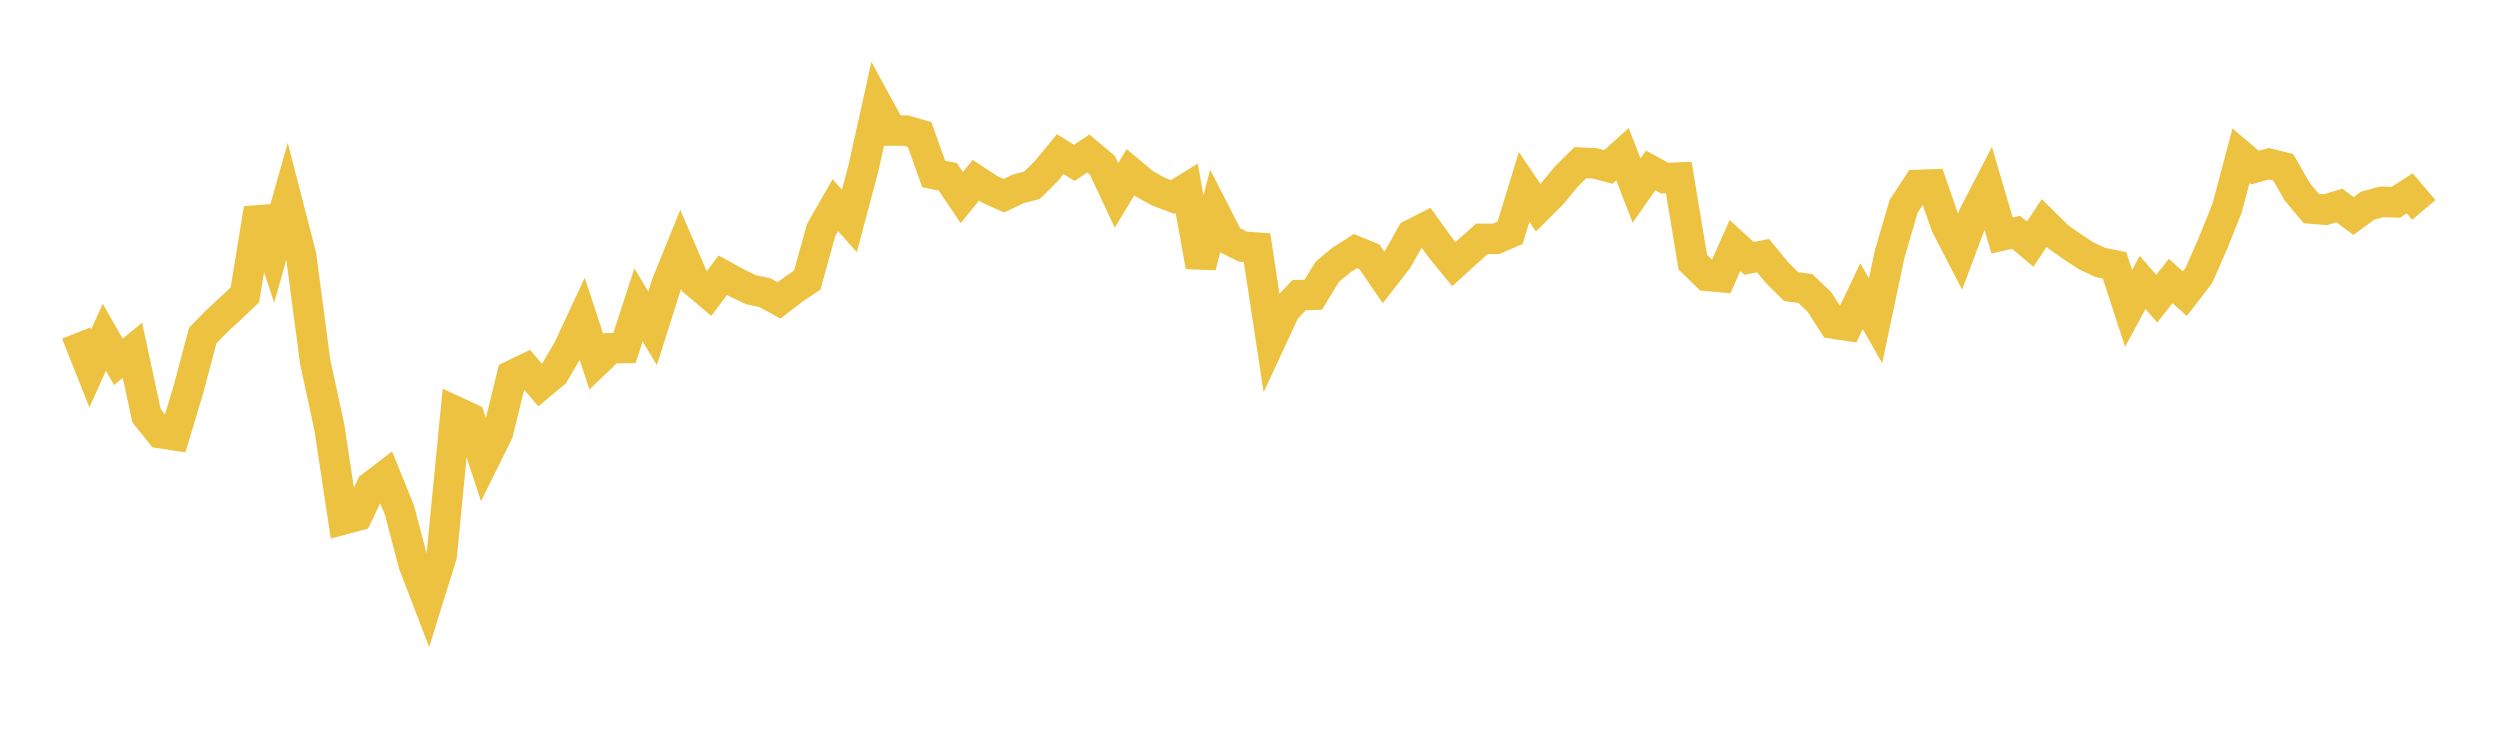 <svg width="164" height="48" xmlns="http://www.w3.org/2000/svg" xmlns:xlink="http://www.w3.org/1999/xlink"><path fill="none" stroke="rgb(237,194,64)" stroke-width="2" d="M5,21.846L5.922,24.166L6.844,22.123L7.766,23.738L8.689,22.981L9.611,27.264L10.533,28.416L11.455,28.557L12.377,25.491L13.299,22.01L14.222,21.067L15.144,20.215L16.066,19.341L16.988,13.686L17.91,16.458L18.832,13.198L19.754,16.77L20.677,23.741L21.599,28.001L22.521,34.073L23.443,33.826L24.365,31.904L25.287,31.204L26.21,33.486L27.132,36.997L28.054,39.401L28.976,36.439L29.898,26.999L30.82,27.427L31.743,30.247L32.665,28.39L33.587,24.63L34.509,24.184L35.431,25.256L36.353,24.485L37.275,22.91L38.198,20.93L39.12,23.732L40.042,22.847L40.964,22.832L41.886,19.999L42.808,21.537L43.731,18.632L44.653,16.354L45.575,18.496L46.497,19.277L47.419,18.052L48.341,18.564L49.263,19.003L50.186,19.201L51.108,19.711L52.03,18.996L52.952,18.377L53.874,15.07L54.796,13.458L55.719,14.494L56.641,11.028L57.563,6.875L58.485,8.565L59.407,8.565L60.329,8.83L61.251,11.415L62.174,11.598L63.096,12.962L64.018,11.822L64.94,12.433L65.862,12.84L66.784,12.392L67.707,12.148L68.629,11.232L69.551,10.112L70.473,10.682L71.395,10.071L72.317,10.845L73.24,12.82L74.162,11.293L75.084,12.066L76.006,12.575L76.928,12.922L77.85,12.352L78.772,17.48L79.695,13.924L80.617,15.725L81.539,16.182L82.461,16.246L83.383,22.306L84.305,20.321L85.228,19.361L86.15,19.333L87.072,17.827L87.994,17.059L88.916,16.474L89.838,16.848L90.76,18.197L91.683,17.009L92.605,15.383L93.527,14.911L94.449,16.194L95.371,17.326L96.293,16.488L97.216,15.667L98.138,15.671L99.06,15.274L99.982,12.265L100.904,13.627L101.826,12.705L102.749,11.587L103.671,10.672L104.593,10.712L105.515,10.95L106.437,10.113L107.359,12.501L108.281,11.182L109.204,11.684L110.126,11.648L111.048,17.196L111.97,18.094L112.892,18.178L113.814,16.106L114.737,16.949L115.659,16.772L116.581,17.891L117.503,18.803L118.425,18.925L119.347,19.803L120.269,21.227L121.192,21.369L122.114,19.427L123.036,21.043L123.958,16.684L124.88,13.533L125.802,12.131L126.725,12.099L127.647,14.761L128.569,16.544L129.491,14.084L130.413,12.305L131.335,15.447L132.257,15.238L133.18,16.016L134.102,14.627L135.024,15.539L135.946,16.187L136.868,16.79L137.79,17.222L138.713,17.401L139.635,20.229L140.557,18.531L141.479,19.594L142.401,18.433L143.323,19.265L144.246,18.066L145.168,15.964L146.09,13.674L147.012,10.211L147.934,10.991L148.856,10.741L149.778,10.971L150.701,12.583L151.623,13.682L152.545,13.757L153.467,13.479L154.389,14.169L155.311,13.495L156.234,13.24L157.156,13.276L158.078,12.682L159,13.774"></path></svg>